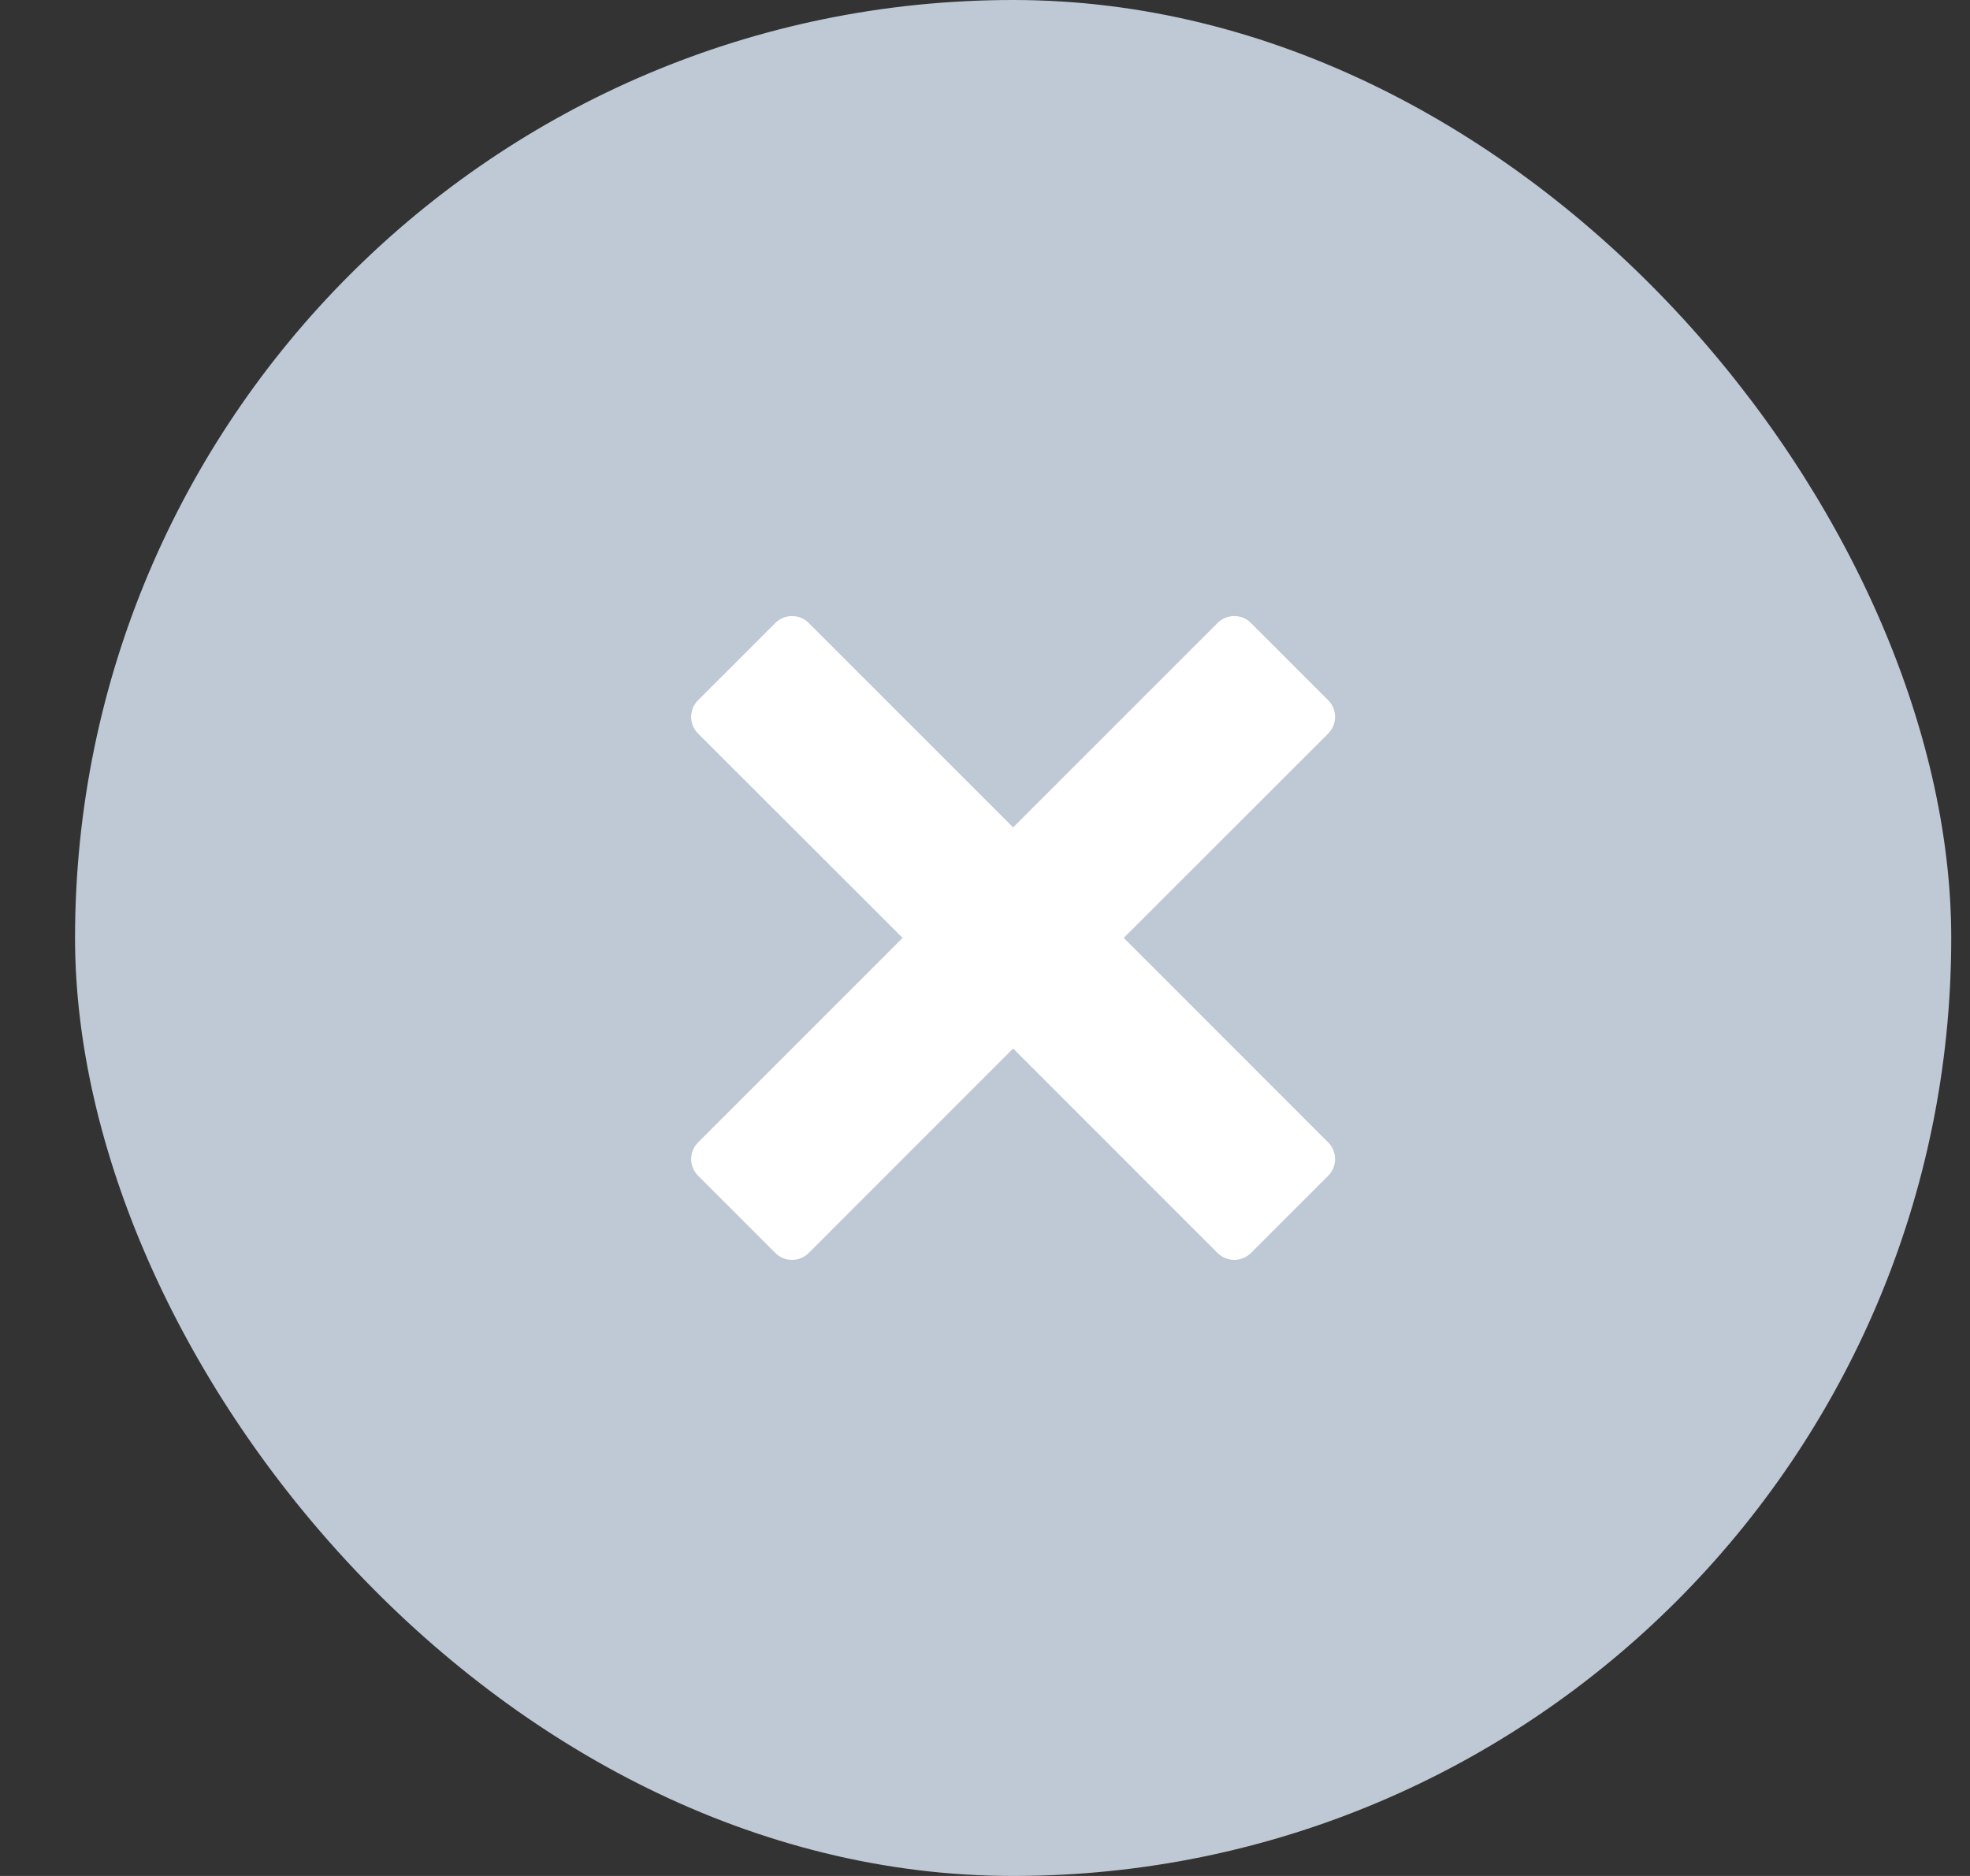<svg width="21" height="20" viewBox="0 0 21 20" fill="none" xmlns="http://www.w3.org/2000/svg">
<rect x="0" y="0" width="21" height="20" fill="#333333" stroke="none"/>
<rect x="0.8" width="20" height="20" rx="10" fill="#BFC9D5"/>
<path fill-rule="evenodd" clip-rule="evenodd" d="M14.159 12.18C14.256 12.278 14.256 12.436 14.159 12.534L13.334 13.359C13.236 13.456 13.078 13.456 12.98 13.359L10.8 11.178L8.62 13.359C8.522 13.456 8.364 13.456 8.266 13.359L7.441 12.534C7.343 12.436 7.343 12.278 7.441 12.18L9.622 9.999L7.441 7.82C7.343 7.722 7.343 7.564 7.441 7.466L8.266 6.641C8.364 6.544 8.522 6.543 8.62 6.641L10.8 8.821L12.98 6.641C13.078 6.544 13.236 6.543 13.334 6.641L14.159 7.466C14.256 7.564 14.256 7.722 14.159 7.82L11.979 9.999L14.159 12.18Z" fill="white"/>
</svg>
